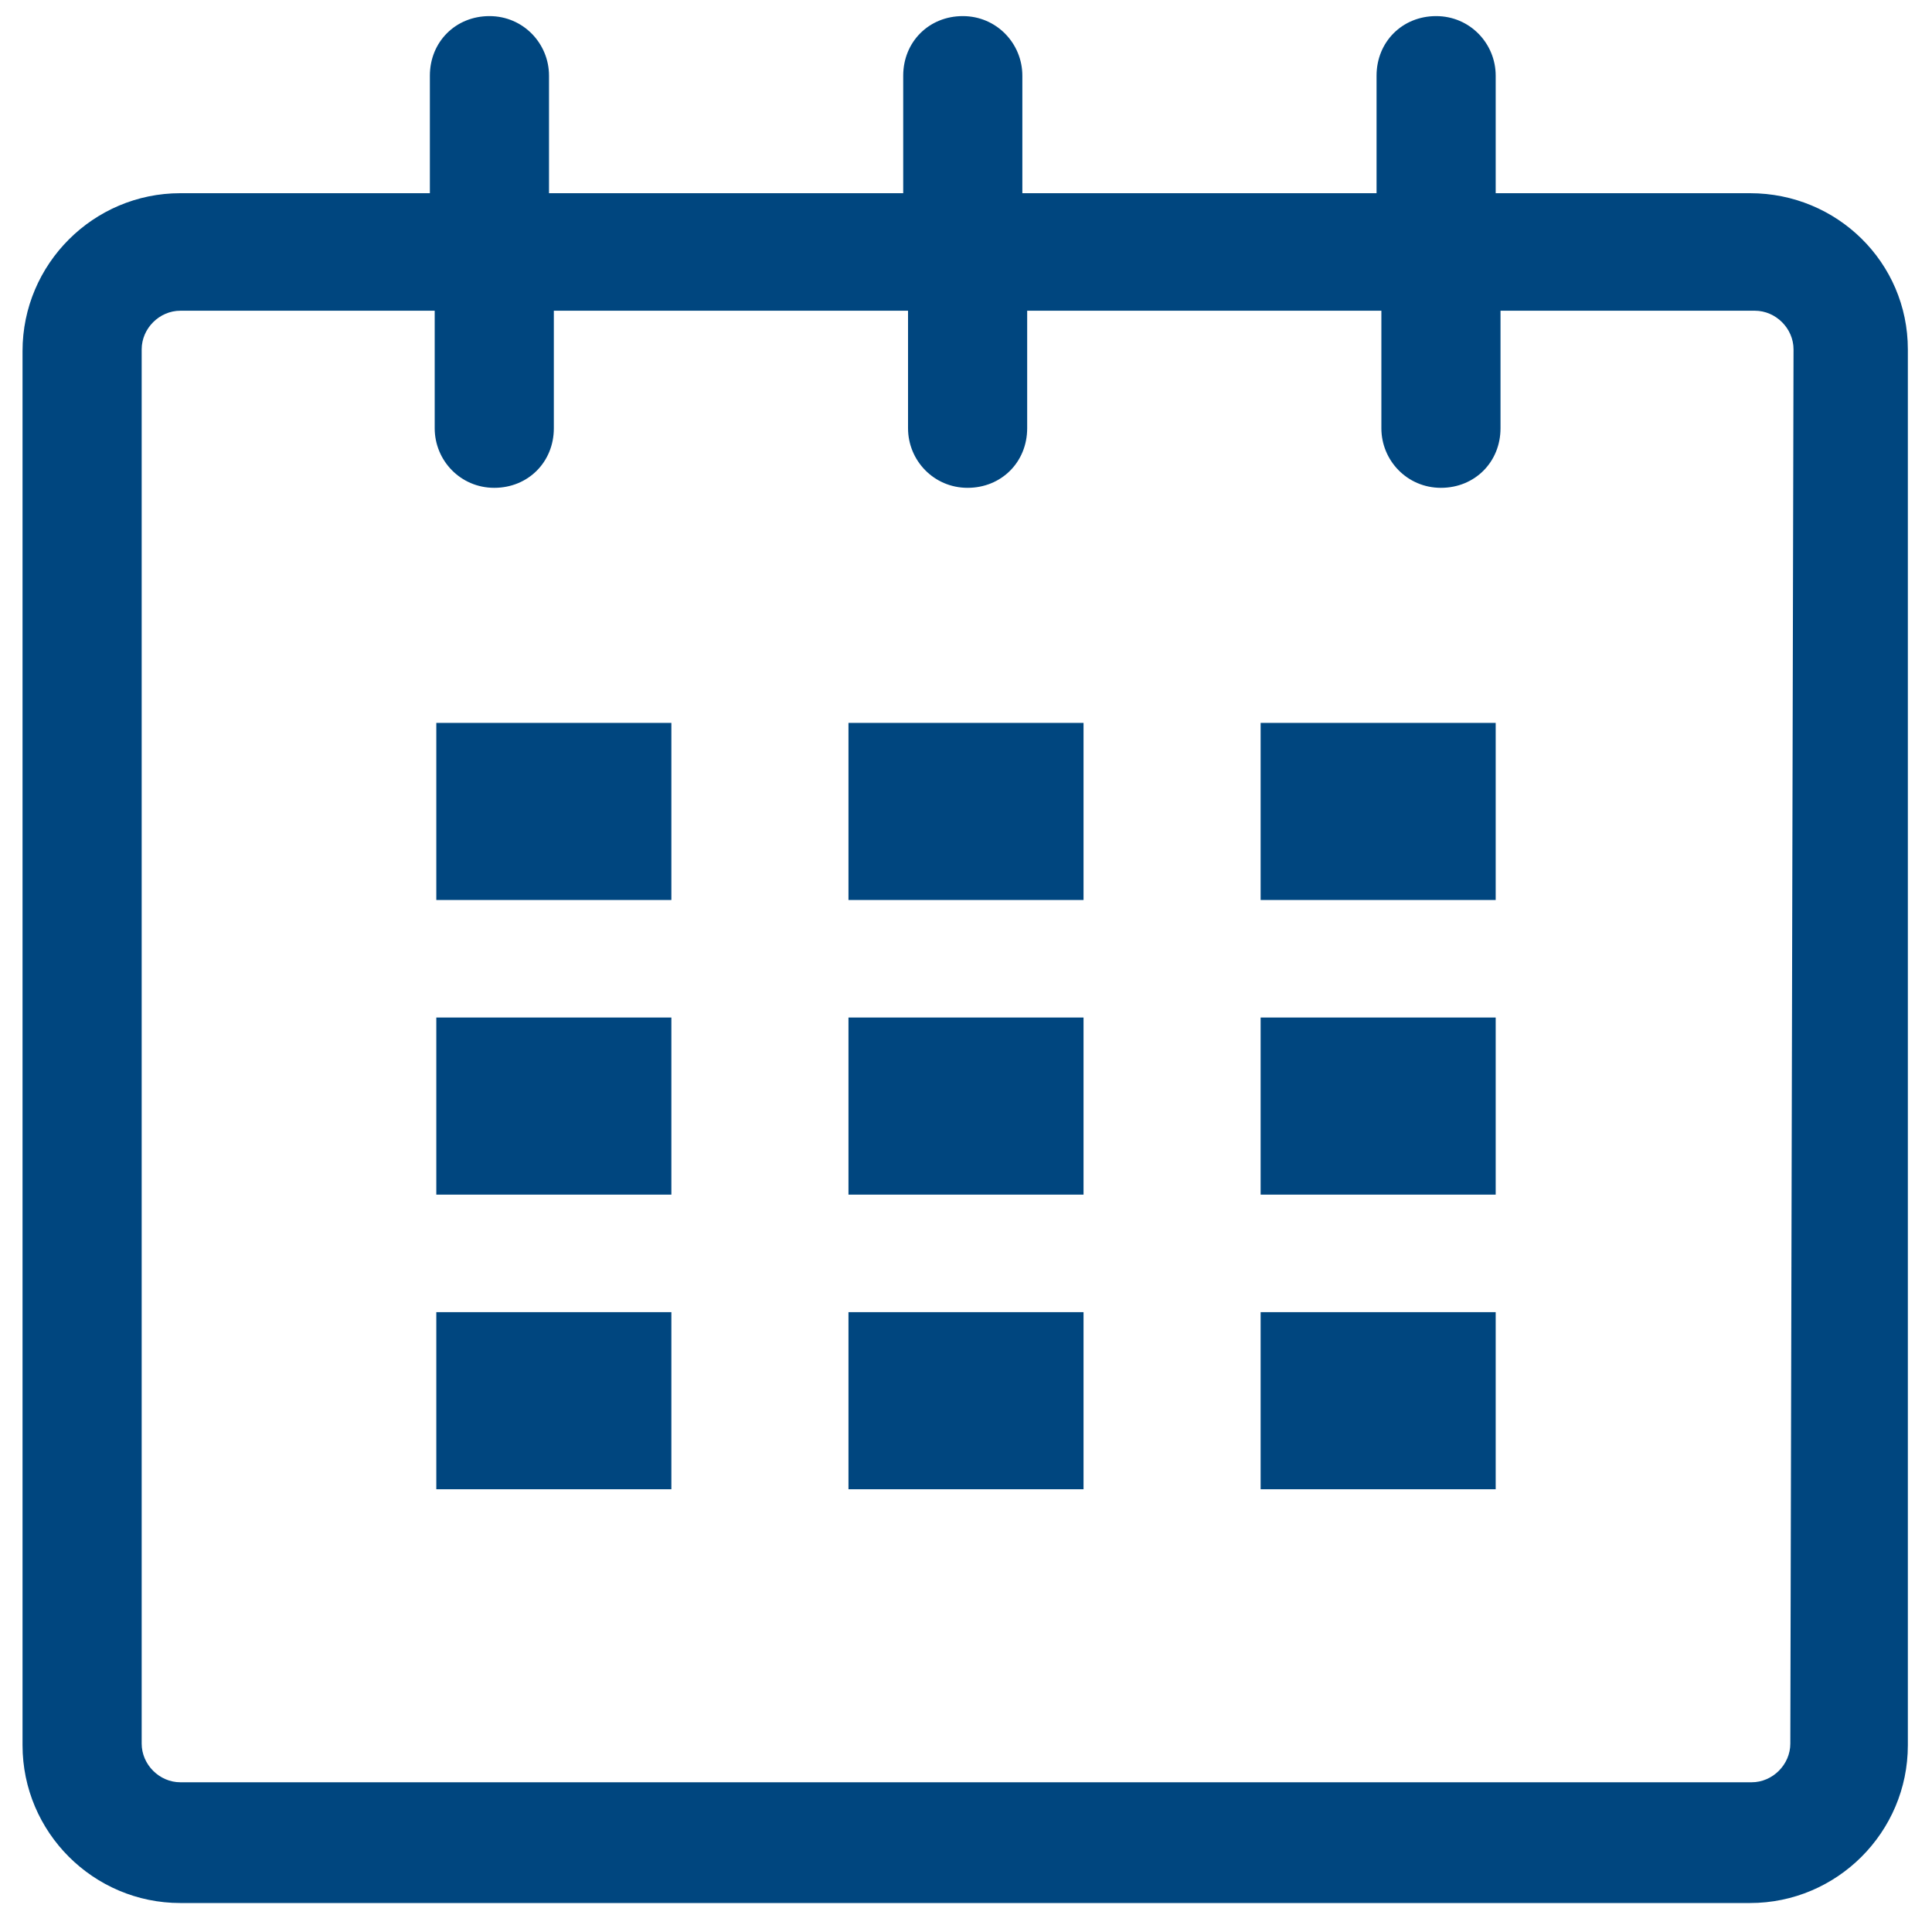 <?xml version="1.0" encoding="utf-8"?>
<!-- Generator: Adobe Illustrator 19.1.0, SVG Export Plug-In . SVG Version: 6.00 Build 0)  -->
<svg version="1.1" id="Layer_1" xmlns="http://www.w3.org/2000/svg" xmlns:xlink="http://www.w3.org/1999/xlink" x="0px" y="0px"
	 width="120px" height="120px" viewBox="0 234.3 120 120" style="enable-background:new 0 234.3 120 120;" xml:space="preserve">
<style type="text/css">
	.st0{fill:#00467F;}
</style>
<g>
	<g>
		<path class="st0" d="M108.7,246.3H92.9V239c0-2-1.6-3.7-3.7-3.7s-3.7,1.6-3.7,3.7v7.3h-22V239c0-2-1.6-3.7-3.7-3.7
			s-3.7,1.6-3.7,3.7v7.3h-22V239c0-2-1.6-3.7-3.7-3.7s-3.7,1.6-3.7,3.7v7.3H11.2c-5.4,0-9.8,4.4-9.8,9.8v86.6c0,5.4,4.4,9.8,9.8,9.8
			h97.5c5.4,0,9.8-4.4,9.8-9.8V256C118.5,250.6,114.1,246.3,108.7,246.3z M111.2,342.6c0,1.3-1.1,2.4-2.4,2.4H11.2
			c-1.3,0-2.4-1.1-2.4-2.4V256c0-1.3,1.1-2.4,2.4-2.4h15.8v7.3c0,2,1.6,3.7,3.7,3.7s3.7-1.6,3.7-3.7v-7.3h22v7.3
			c0,2,1.6,3.7,3.7,3.7s3.7-1.6,3.7-3.7v-7.3h22v7.3c0,2,1.6,3.7,3.7,3.7s3.7-1.6,3.7-3.7v-7.3h15.8c1.3,0,2.4,1.1,2.4,2.4
			L111.2,342.6L111.2,342.6z"/>
		<rect x="27.1" y="279.2" class="st0" width="14.6" height="11"/>
		<rect x="27.1" y="297.5" class="st0" width="14.6" height="11"/>
		<rect x="27.1" y="315.8" class="st0" width="14.6" height="11"/>
		<rect x="52.7" y="315.8" class="st0" width="14.6" height="11"/>
		<rect x="52.7" y="297.5" class="st0" width="14.6" height="11"/>
		<rect x="52.7" y="279.2" class="st0" width="14.6" height="11"/>
		<rect x="78.3" y="315.8" class="st0" width="14.6" height="11"/>
		<rect x="78.3" y="297.5" class="st0" width="14.6" height="11"/>
		<rect x="78.3" y="279.2" class="st0" width="14.6" height="11"/>
	</g>
</g>
</svg>
